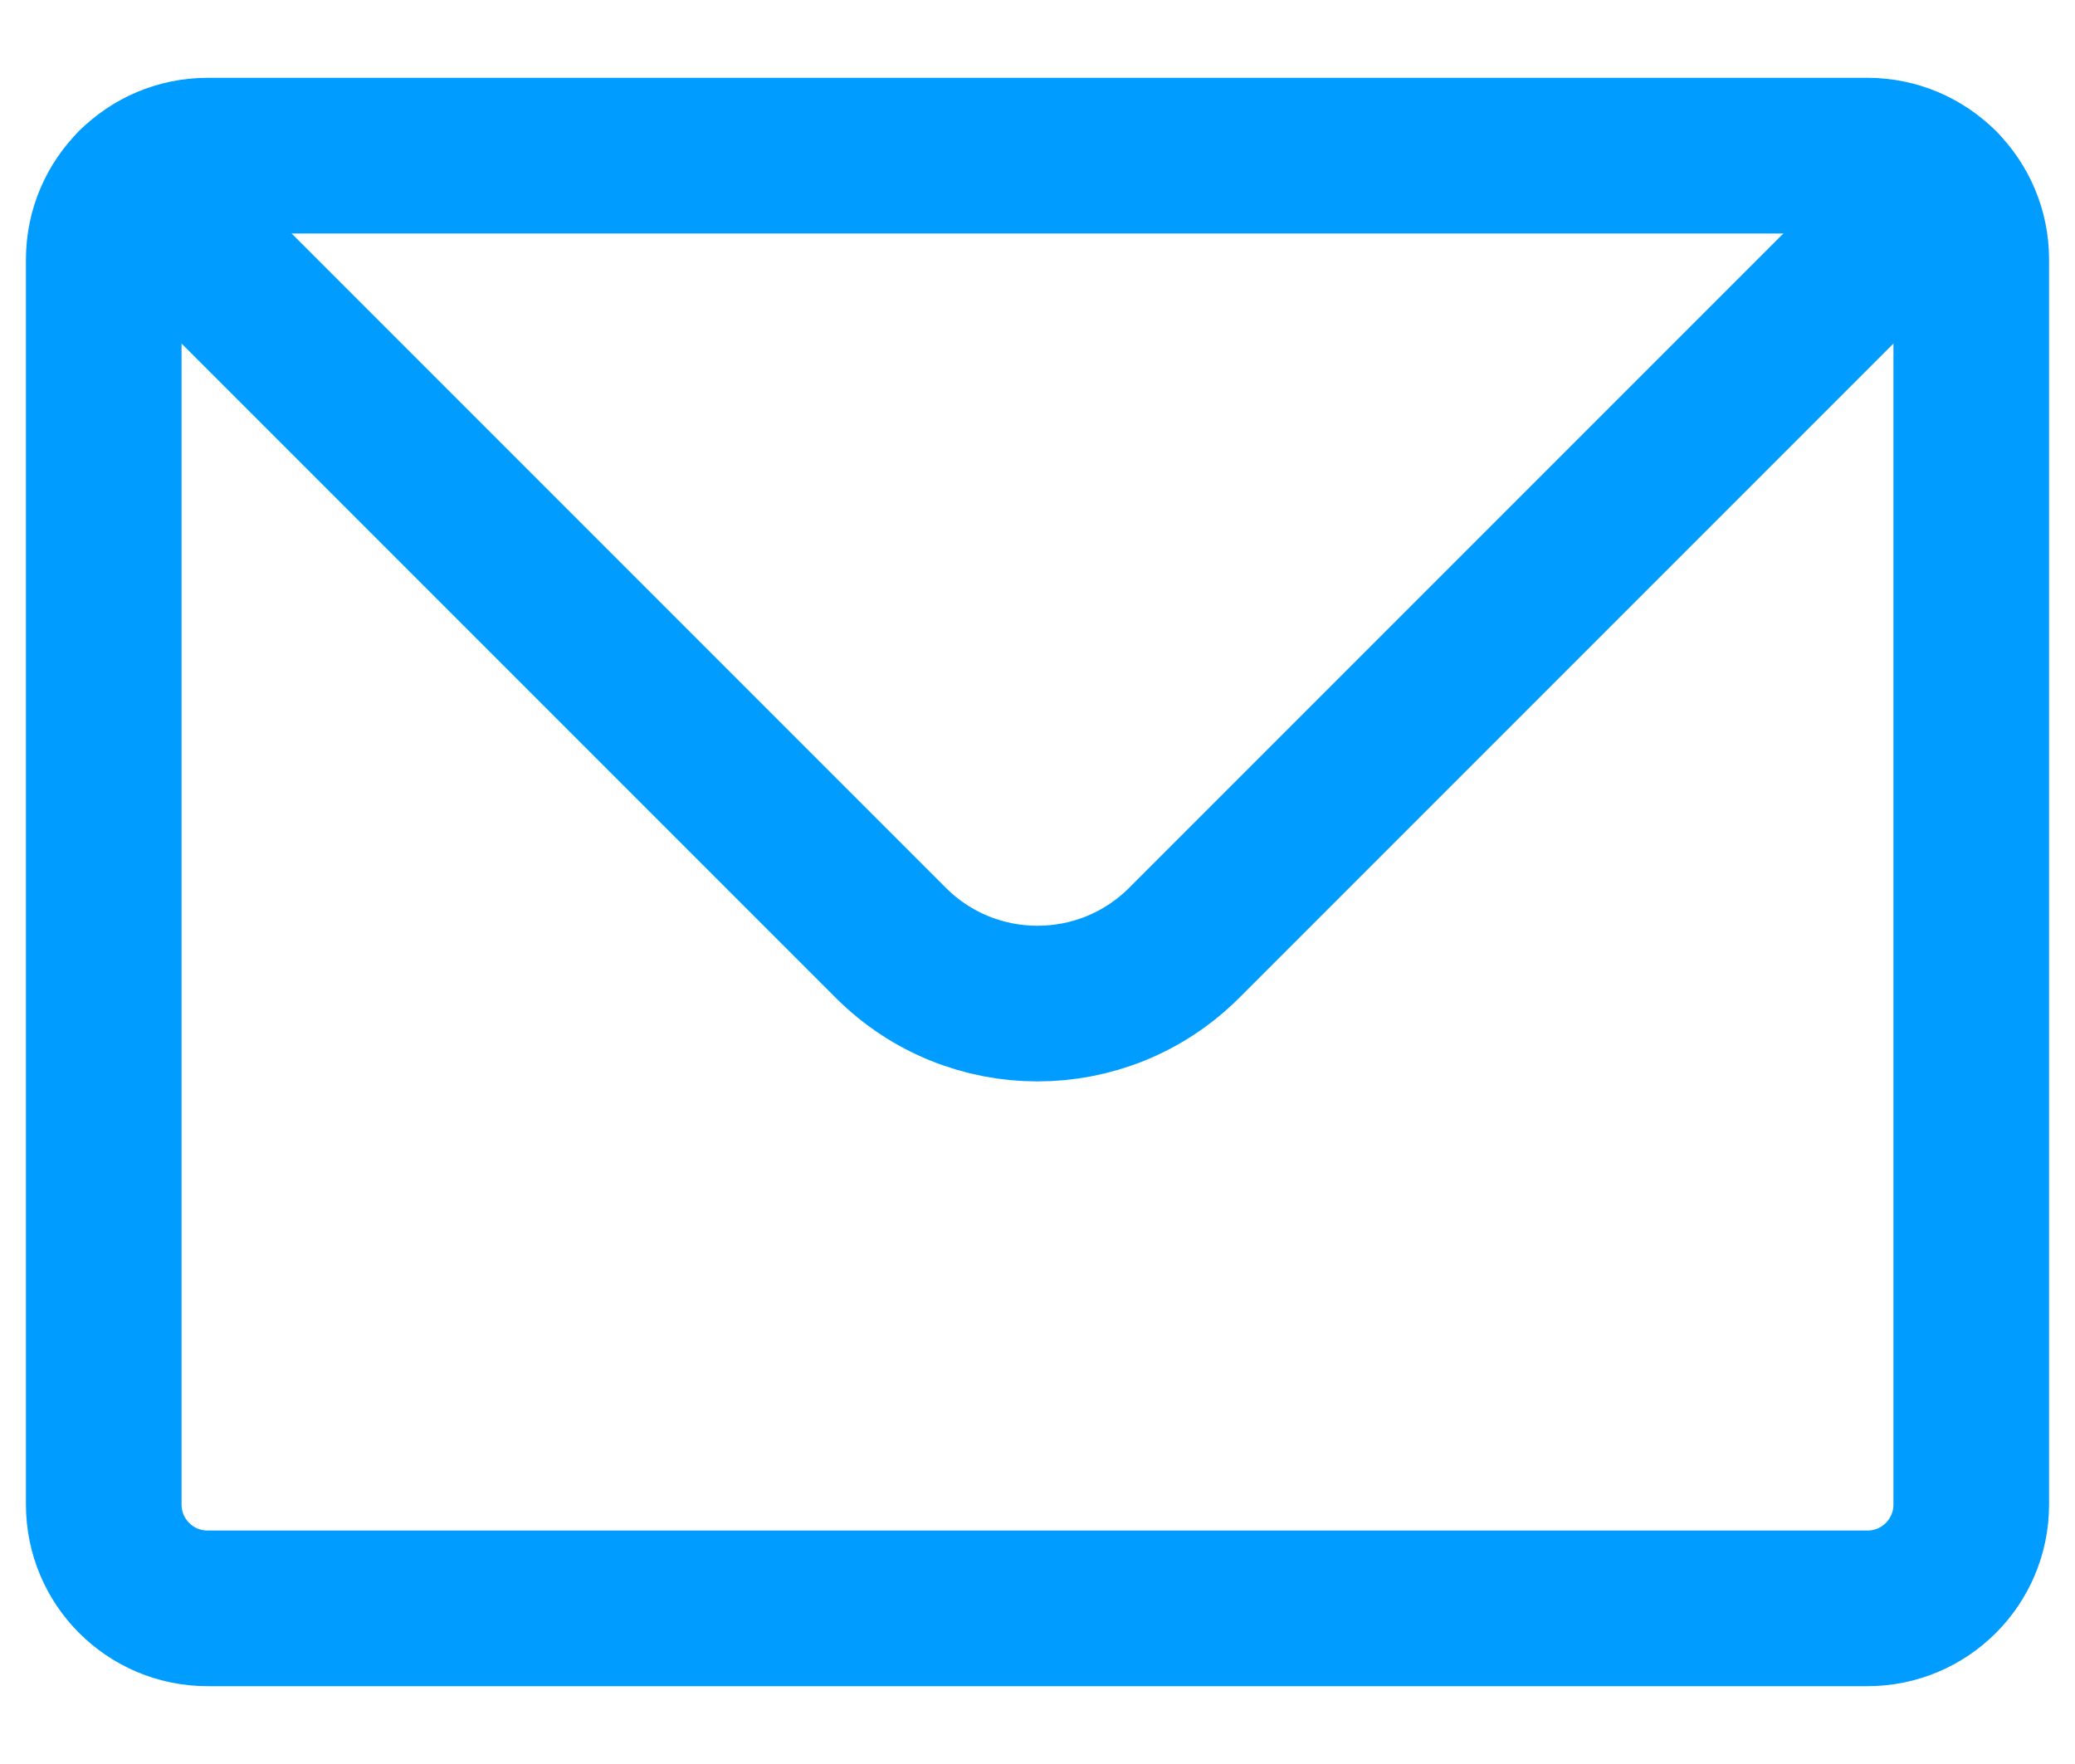 <svg width="20" height="17" viewBox="0 0 20 17" fill="none" xmlns="http://www.w3.org/2000/svg">
<path d="M18 1.5H2C1.724 1.5 1.474 1.612 1.293 1.793C1.112 1.974 1 2.224 1 2.5V14.5C1 15.052 1.448 15.5 2 15.5H18C18.552 15.5 19 15.052 19 14.5V2.5C19 2.224 18.888 1.974 18.707 1.793C18.526 1.612 18.276 1.5 18 1.5Z" stroke="#009CFF" stroke-width="1.5" stroke-linecap="round" stroke-linejoin="round"/>
<path d="M1.293 1.793L8.586 9.086C9.367 9.867 10.633 9.867 11.414 9.086L18.707 1.793" stroke="#009CFF" stroke-width="1.5" stroke-linecap="round" stroke-linejoin="round"/>
</svg>
